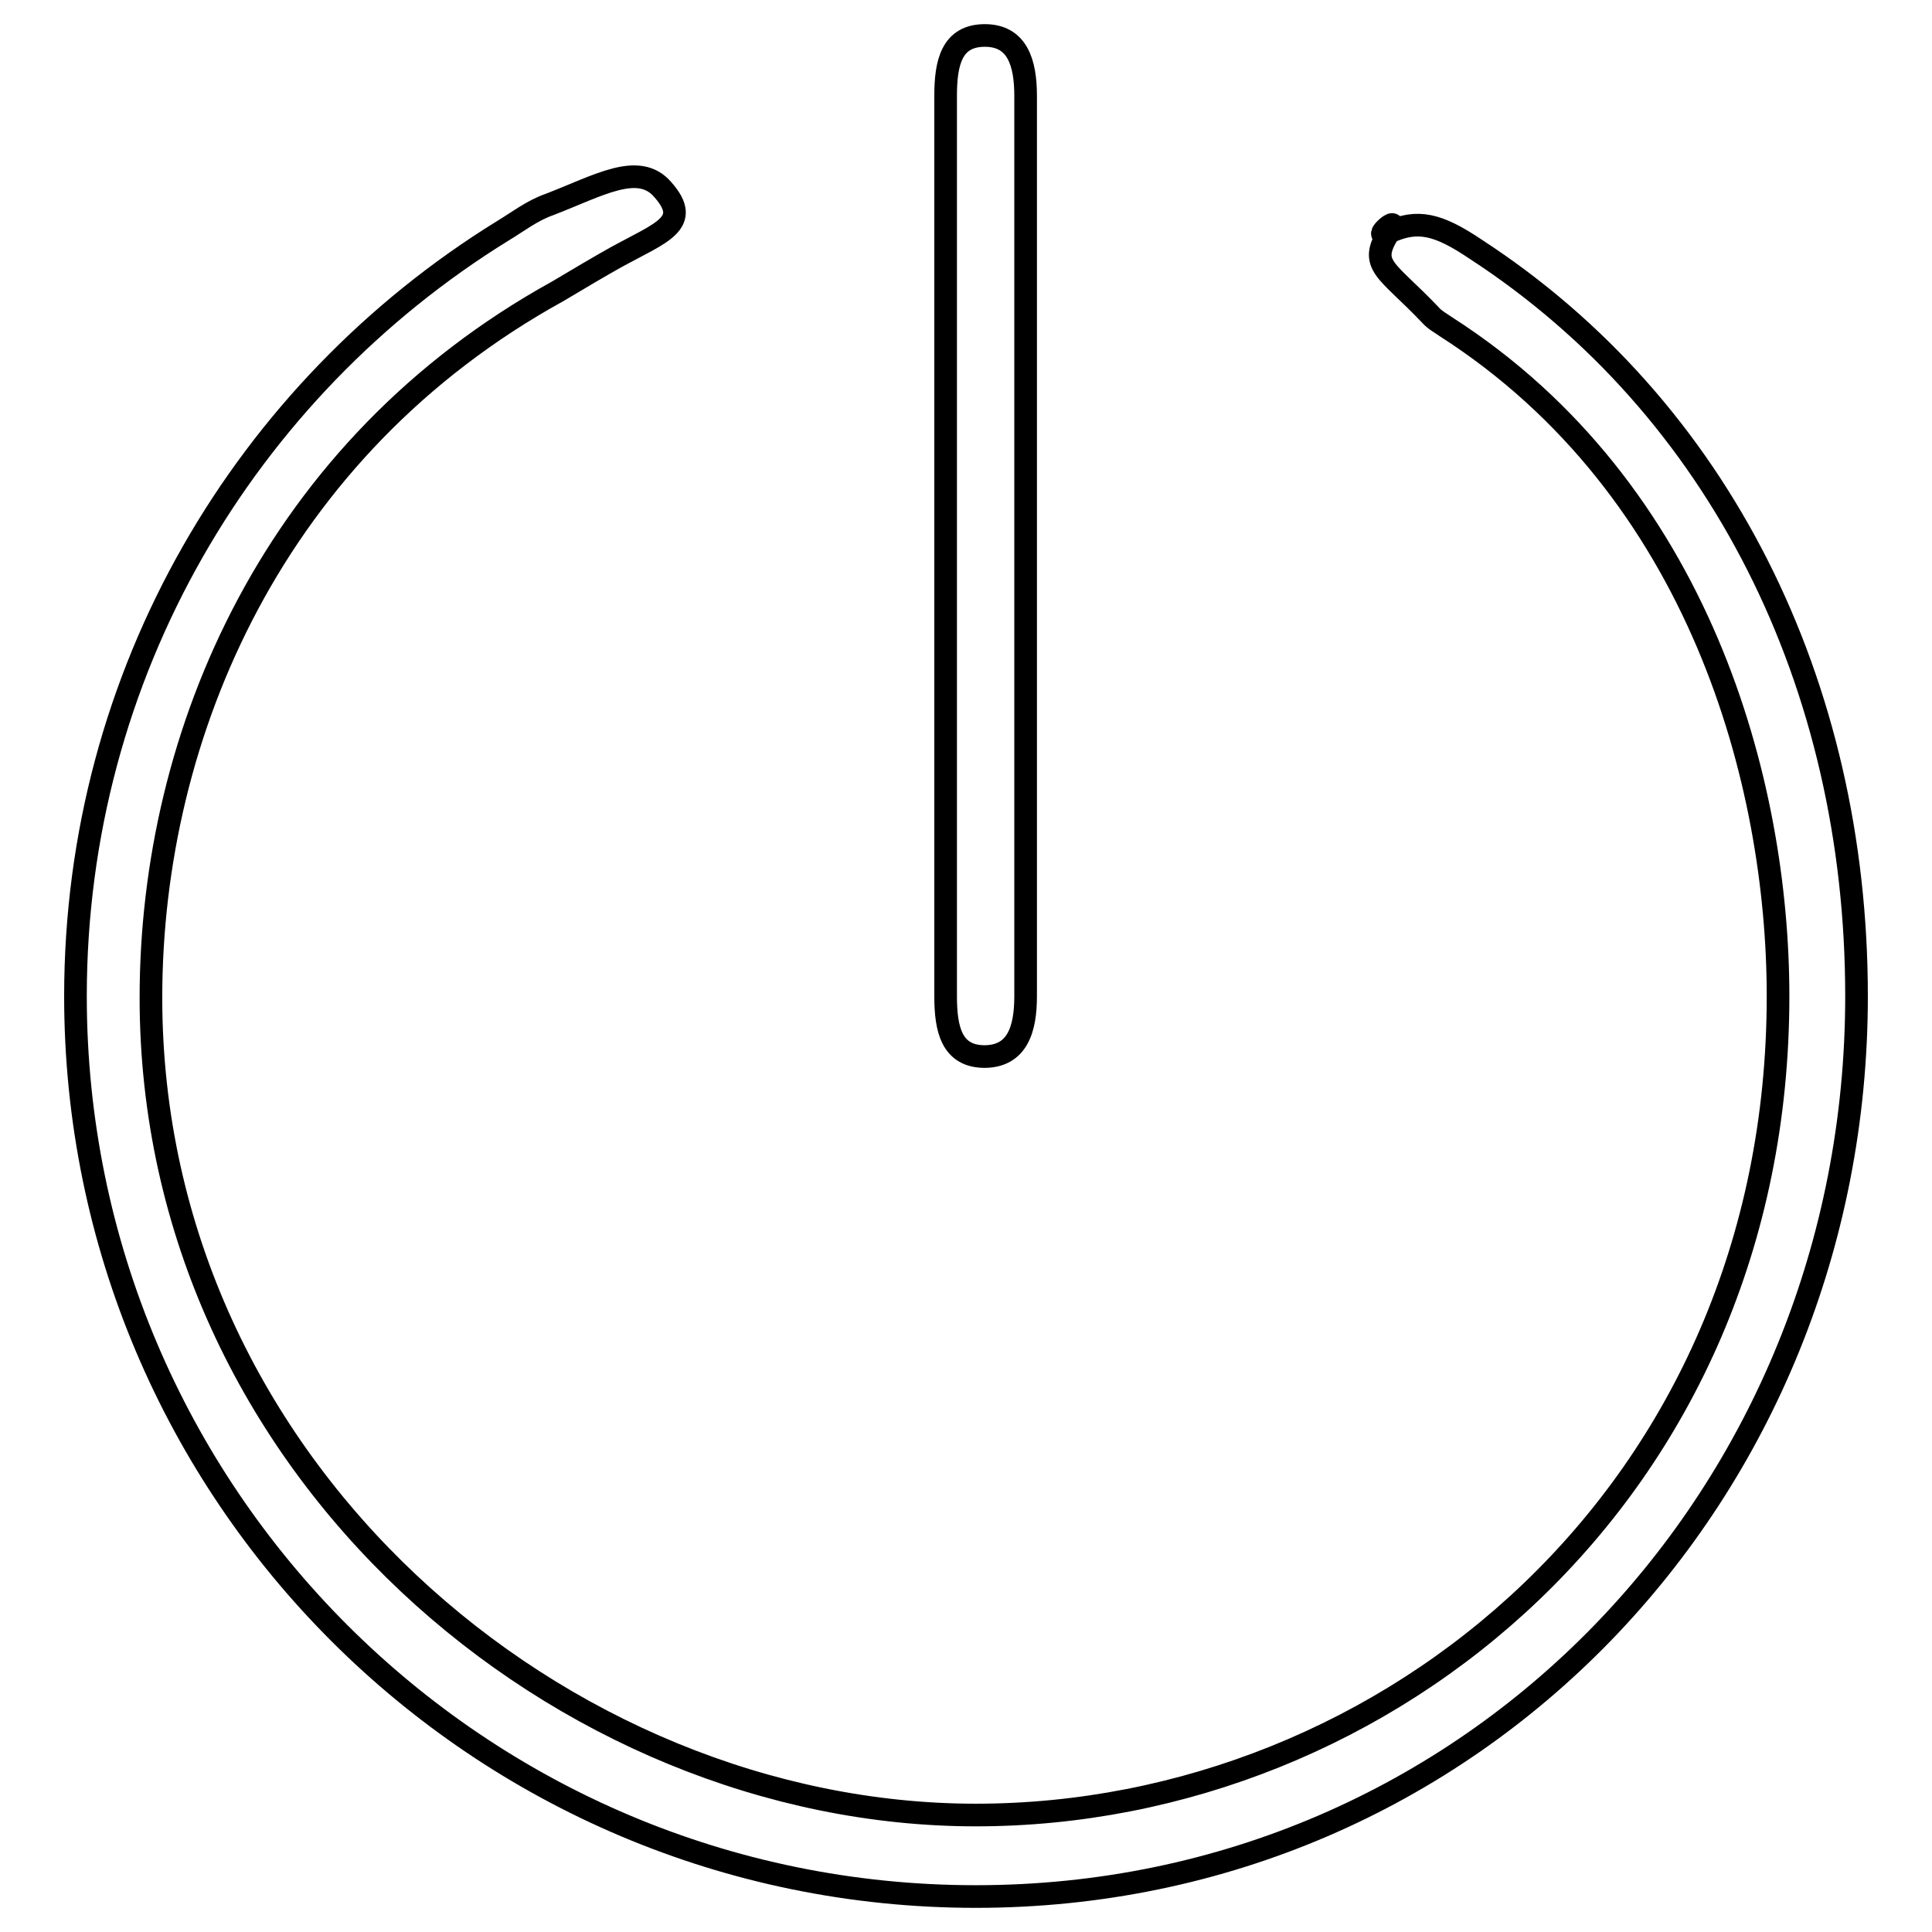 <?xml version="1.0" encoding="utf-8"?>
<!-- Svg Vector Icons : http://www.onlinewebfonts.com/icon -->
<!DOCTYPE svg PUBLIC "-//W3C//DTD SVG 1.1//EN" "http://www.w3.org/Graphics/SVG/1.1/DTD/svg11.dtd">
<svg version="1.1" xmlns="http://www.w3.org/2000/svg" xmlns:xlink="http://www.w3.org/1999/xlink" x="0px" y="0px" viewBox="0 0 256 256" enable-background="new 0 0 256 256" xml:space="preserve">
<g><g><path stroke-width="3" fill-opacity="0" stroke="#000000"  d="M129.3,251.3C63.4,251.3,10,197.9,10,132c0-42.9,22.6-80.4,56.6-101.4c2-1.2,3.9-2.7,6.2-3.5c6.5-2.5,11.8-5.7,15-2c4,4.5-0.2,5.7-6.2,9c-1.8,1-5.2,3-7.7,4.5C36.4,59.3,20,97.1,20,132.2c0,62.5,54.6,108.3,109.3,108.3c54.6,0,106.3-42.8,106.3-108.5c0-28.2-10.3-67.1-44-88.7c-0.7-0.5-1.5-0.9-2.1-1.6c-5.8-6.1-8.3-6.5-5.4-11c1.8-2.7-2.7,1.3-0.1,0.1c3.8-1.8,6.6-1.1,11.5,2.2C227.8,54,246,90.6,246,132C246,197.9,195.2,251.3,129.3,251.3z"/><path stroke-width="3" fill-opacity="0" stroke="#000000"  d="M130.5,4.7L130.5,4.7c4.3,0,5.4,3.6,5.4,8V132c0,4.4-1.1,8-5.5,8h0.1c-4.4,0-5.2-3.6-5.2-8V12.7C125.3,8.3,126.1,4.7,130.5,4.7z"/></g></g>
</svg>